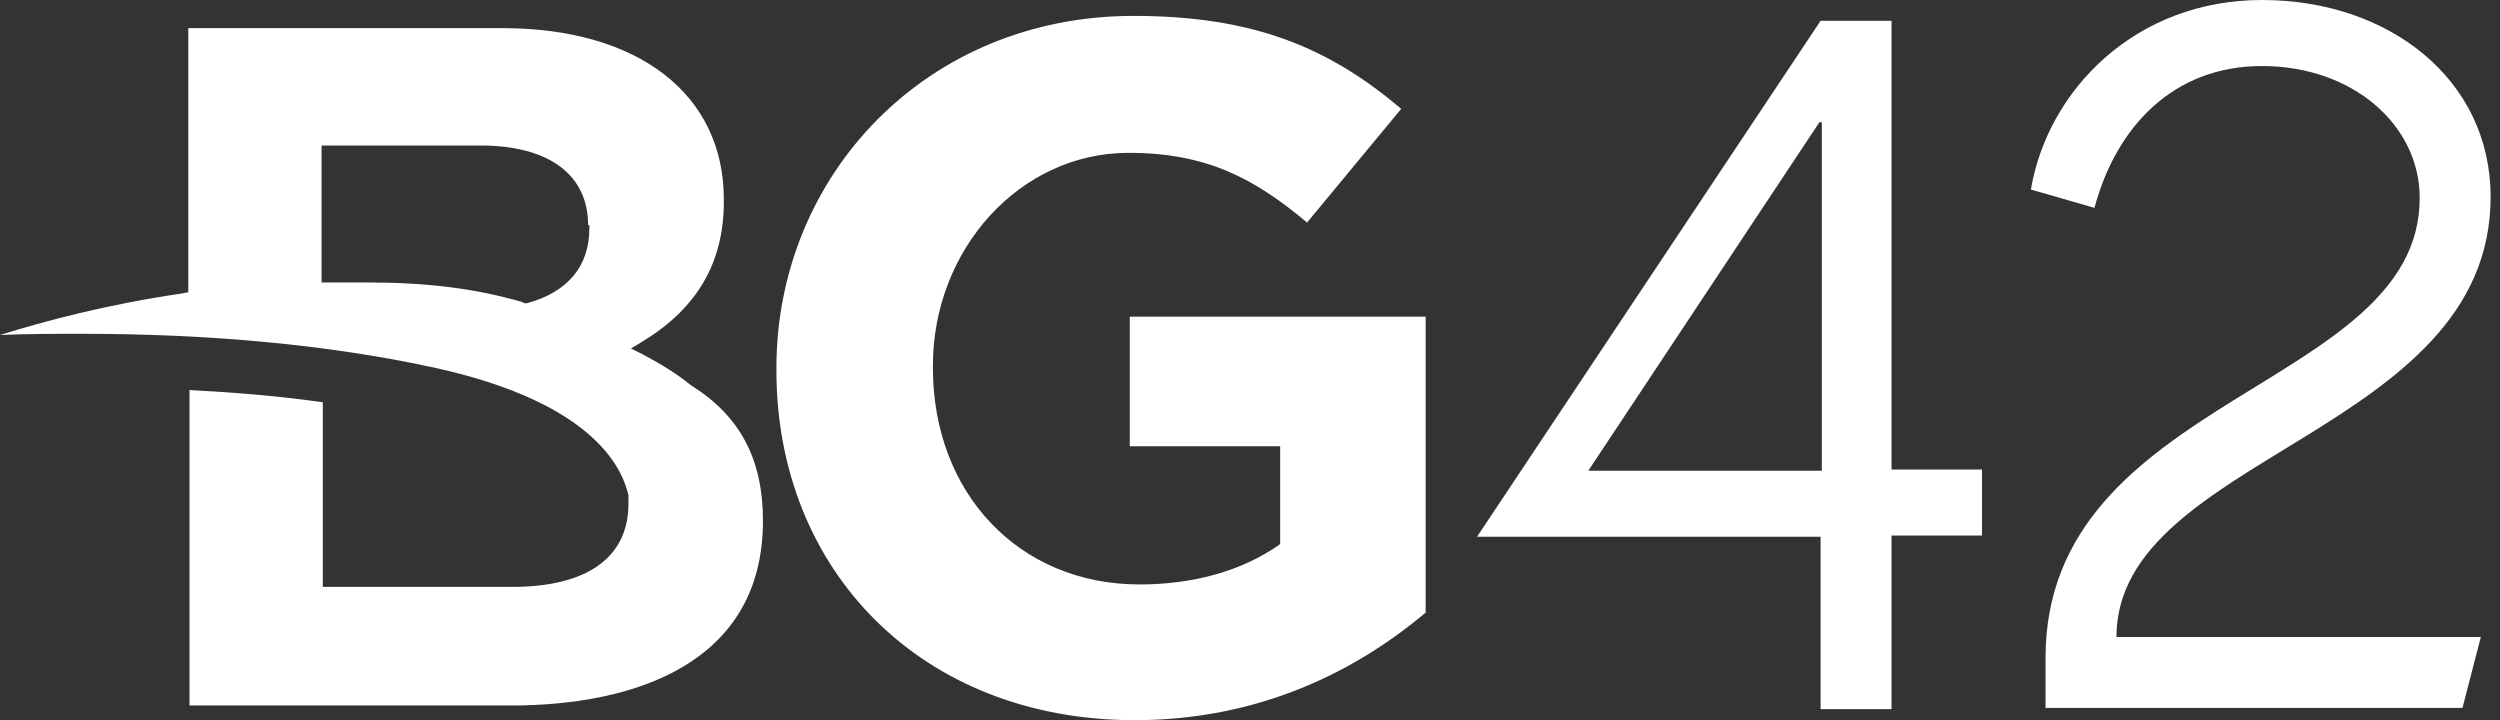 <svg xmlns="http://www.w3.org/2000/svg" width="243" height="70" viewBox="0 0 243 70" fill="none"><rect x="0" y="0" width="243" height="70" fill="#333333" stroke="none"/><path d="M192.651 52.054V45.636H183.856V2.02H176.963L143.568 52.173H176.963V68.93H183.856V52.054H192.651ZM154.383 45.755L176.844 11.884H177.082V45.755H154.383Z" fill="white"></path><path d="M242.087 19.134C242.087 7.725 232.222 0 219.862 0C207.621 0 199.065 8.676 197.401 18.421L203.581 20.204C205.72 12.241 211.306 6.418 219.862 6.418C228.657 6.418 235.194 12.122 235.194 19.253C235.194 37.793 198.827 38.387 198.827 63.939V68.811H239.353L241.136 61.918H205.72C205.72 44.21 242.087 42.19 242.087 19.134Z" fill="white"></path><path fill-rule="evenodd" clip-rule="evenodd" d="M57.164 21.868C57.164 16.995 53.361 14.143 46.706 14.143H31.256V27.453H32.088C33.277 27.453 34.465 27.453 35.535 27.453C41.596 27.453 46.231 28.048 50.747 29.355L50.985 29.474H51.222C55.144 28.404 57.283 25.908 57.283 22.224V21.868H57.164ZM74.159 50.628C74.159 64.533 61.562 68.574 49.677 68.574H18.421V37.912C22.937 38.149 27.216 38.506 31.375 39.1V57.046H49.796C57.046 57.046 61.086 54.194 61.086 48.964V48.727C61.086 48.608 61.086 48.37 61.086 48.251V48.132C60.611 46.231 58.591 39.219 41.834 35.654C31.851 33.514 20.441 32.445 7.963 32.445C5.348 32.445 2.733 32.445 0 32.564C4.16 31.256 10.339 29.593 17.708 28.523L18.302 28.404V2.734H48.845C62.037 2.734 70.356 9.151 70.356 19.372V19.61C70.356 25.552 67.742 29.949 62.513 33.158L61.324 33.871L62.513 34.465C64.295 35.416 65.84 36.367 67.147 37.436C71.901 40.407 74.159 44.567 74.159 50.628Z" fill="white"></path><path d="M110.289 70C122.412 70 131.8 65.246 138.575 59.542V30.781H109.814V43.379H124.432V52.886C120.748 55.501 115.994 56.808 110.765 56.808C98.999 56.808 90.68 47.895 90.68 35.773V35.535C90.68 24.245 99.118 14.856 109.695 14.856C117.301 14.856 121.936 17.352 127.047 21.63L136.198 10.577C129.305 4.754 122.055 1.545 110.171 1.545C90.086 1.545 75.468 16.995 75.468 35.773V36.01C75.468 55.501 89.61 70 110.289 70Z" fill="white"></path></svg>